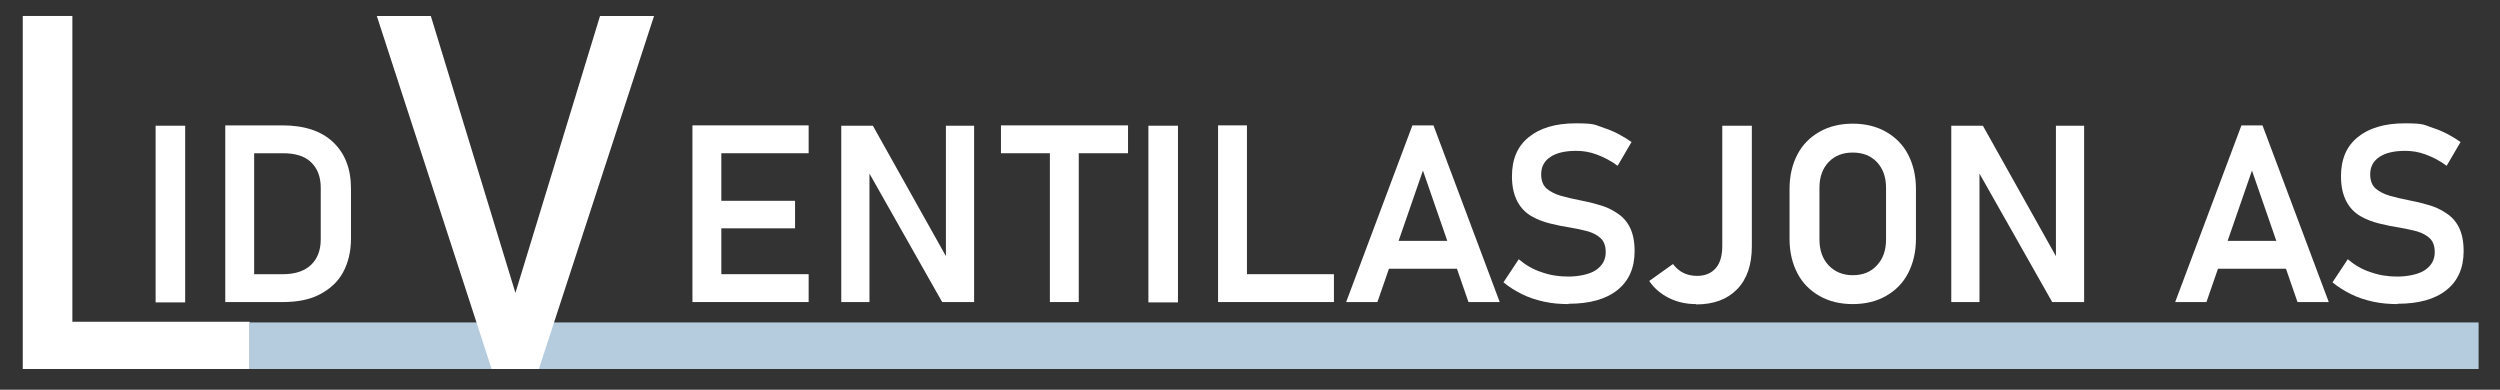 <?xml version="1.0" encoding="UTF-8"?>
<svg id="Layer_1" xmlns="http://www.w3.org/2000/svg" version="1.1" viewBox="0 0 735.8 114.7">
  <rect x="0" y="0" width="735.8" height="114.7" fill="#333333" stroke="none"/>
  <!-- Generator: Adobe Illustrator 29.3.0, SVG Export Plug-In . SVG Version: 2.1.0 Build 146)  -->
  <defs>
    <style>
      .st0 {
        fill: #fff;
      }

      .st1 {
        fill: #b5ccde;
      }
    </style>
  </defs>
  <path class="st0" d="M6.7,108.6V4.7h14.6v103.9H6.7ZM14,108.6v-13.9h59.5v13.9H14Z"/>
  <g>
    <path class="st0" d="M203.8,88.9v-52h8.5v52h-8.5ZM207.4,45.1v-8.2h30.6v8.2h-30.6ZM207.4,67.2v-8.1h26.6v8.1h-26.6ZM207.4,88.9v-8.2h30.6v8.2h-30.6Z"/>
    <path class="st0" d="M247.6,88.9v-51.9h9.3l22.4,40-.9.9v-40.9h8.3v51.9h-9.4l-22.3-39.4.9-.9v40.3h-8.3Z"/>
    <path class="st0" d="M294.6,45.1v-8.2h37.4v8.2h-37.4ZM309,88.9v-47.7h8.5v47.7h-8.5Z"/>
    <path class="st0" d="M346.7,37v52h-8.7v-52h8.7Z"/>
    <path class="st0" d="M358.5,88.9v-52h8.5v52h-8.5ZM362.5,88.9v-8.2h30.1v8.2h-30.1Z"/>
    <path class="st0" d="M396.2,88.9l19.5-52h6.2l19.5,52h-9.2l-13.4-38.7-13.4,38.7h-9.2ZM405.4,79.1v-8.2h27.3v8.2h-27.3Z"/>
    <path class="st0" d="M461.7,89.5c-2.5,0-4.9-.2-7.2-.7-2.3-.5-4.5-1.2-6.5-2.2-2-1-3.8-2.1-5.5-3.5l4.5-6.8c2,1.7,4.2,3,6.7,3.8,2.5.9,5.1,1.3,7.9,1.3s6.2-.6,8.1-1.9,2.9-3,2.9-5.3h0c0-1.8-.5-3.1-1.4-4s-2.2-1.6-3.8-2.1c-1.6-.4-3.3-.8-5.1-1.1-2-.3-4-.7-6-1.2-2-.5-3.9-1.2-5.6-2.2-1.7-1-3.1-2.4-4.1-4.3s-1.6-4.3-1.6-7.4h0c0-5,1.6-8.8,4.9-11.5,3.3-2.7,7.9-4.1,13.9-4.1s5.6.5,8.4,1.4c2.8.9,5.4,2.3,8,4.1l-4.1,7c-2-1.5-4-2.5-6.1-3.3s-4.1-1.1-6.1-1.1c-3.3,0-5.8.6-7.6,1.8-1.8,1.2-2.7,2.9-2.7,5.1h0c0,1.8.5,3.2,1.6,4.2,1.1.9,2.4,1.6,4.1,2.1,1.7.5,3.5.9,5.5,1.3,2,.4,3.9.8,5.8,1.4,1.9.5,3.7,1.3,5.3,2.4,1.6,1,2.9,2.4,3.8,4.2s1.4,4.1,1.4,7h0c0,5-1.7,8.8-5.1,11.5-3.4,2.7-8.2,4-14.3,4Z"/>
    <path class="st0" d="M499.2,89.5c-3,0-5.6-.6-8-1.8-2.4-1.2-4.3-2.8-5.8-5l7-5c.8,1.1,1.8,2,3,2.6,1.2.6,2.6.9,4.1.9,2.4,0,4.2-.8,5.5-2.3,1.3-1.5,1.9-3.7,1.9-6.5v-35.4h8.7v35.5c0,5.4-1.4,9.6-4.3,12.6s-6.9,4.5-12.1,4.5Z"/>
    <path class="st0" d="M545.3,89.5c-3.7,0-7-.8-9.8-2.4-2.8-1.6-5-3.8-6.5-6.7-1.5-2.9-2.3-6.2-2.3-10.1v-14.7c0-3.9.8-7.2,2.3-10.1,1.5-2.9,3.7-5.1,6.5-6.7,2.8-1.6,6.1-2.4,9.8-2.4s7,.8,9.8,2.4c2.8,1.6,5,3.8,6.5,6.7,1.5,2.9,2.3,6.2,2.3,10.1v14.7c0,3.8-.8,7.2-2.3,10.1-1.5,2.9-3.7,5.1-6.5,6.7-2.8,1.6-6.1,2.4-9.8,2.4ZM545.3,81c3,0,5.4-1,7.1-2.9,1.8-1.9,2.7-4.4,2.7-7.6v-15.2c0-3.2-.9-5.7-2.7-7.6-1.8-1.9-4.2-2.8-7.1-2.8s-5.3.9-7.1,2.8-2.7,4.4-2.7,7.6v15.2c0,3.1.9,5.7,2.7,7.6s4.2,2.9,7.1,2.9Z"/>
    <path class="st0" d="M574.3,88.9v-51.9h9.3l22.4,40-.9.9v-40.9h8.3v51.9h-9.4l-22.3-39.4.9-.9v40.3h-8.3Z"/>
    <path class="st0" d="M640.2,88.9l19.5-52h6.2l19.5,52h-9.2l-13.4-38.7-13.4,38.7h-9.2ZM649.4,79.1v-8.2h27.3v8.2h-27.3Z"/>
    <path class="st0" d="M705.7,89.5c-2.5,0-4.9-.2-7.2-.7-2.3-.5-4.5-1.2-6.5-2.2-2-1-3.8-2.1-5.5-3.5l4.5-6.8c2,1.7,4.2,3,6.7,3.8,2.5.9,5.1,1.3,7.9,1.3s6.2-.6,8.1-1.9,2.9-3,2.9-5.3h0c0-1.8-.5-3.1-1.4-4s-2.2-1.6-3.8-2.1c-1.6-.4-3.3-.8-5.1-1.1-2-.3-4-.7-6-1.2-2-.5-3.9-1.2-5.6-2.2-1.7-1-3.1-2.4-4.1-4.3s-1.6-4.3-1.6-7.4h0c0-5,1.6-8.8,4.9-11.5,3.3-2.7,7.9-4.1,13.9-4.1s5.6.5,8.4,1.4c2.8.9,5.4,2.3,8,4.1l-4.1,7c-2-1.5-4-2.5-6.1-3.3s-4.1-1.1-6.1-1.1c-3.3,0-5.8.6-7.6,1.8-1.8,1.2-2.7,2.9-2.7,5.1h0c0,1.8.5,3.2,1.6,4.2,1.1.9,2.4,1.6,4.1,2.1,1.7.5,3.5.9,5.5,1.3,2,.4,3.9.8,5.8,1.4,1.9.5,3.7,1.3,5.3,2.4,1.6,1,2.9,2.4,3.8,4.2s1.4,4.1,1.4,7h0c0,5-1.7,8.8-5.1,11.5-3.4,2.7-8.2,4-14.3,4Z"/>
  </g>
  <g>
    <path class="st0" d="M54.5,37v52h-8.7v-52h8.7Z"/>
    <path class="st0" d="M66.3,88.9v-52h8.5v52h-8.5ZM71.2,88.9v-8.2h12.1c3.5,0,6.3-.9,8.2-2.7,1.9-1.8,2.9-4.3,2.9-7.5v-15.3c0-3.2-1-5.7-2.9-7.5-1.9-1.8-4.7-2.6-8.2-2.6h-12.1v-8.2h11.9c6.4,0,11.4,1.6,14.9,4.9,3.5,3.3,5.3,7.8,5.3,13.7v14.7c0,3.8-.8,7.1-2.3,9.9-1.5,2.8-3.8,4.9-6.8,6.5s-6.7,2.3-11,2.3h-11.9Z"/>
  </g>
  <rect class="st1" x="73.4" y="94.9" width="656.1" height="13.7"/>
  <path class="st0" d="M144.7,108.6L110.9,4.7h15.9l24.9,81.5L176.6,4.7h15.9l-33.9,103.9h-13.9Z"/>
</svg>